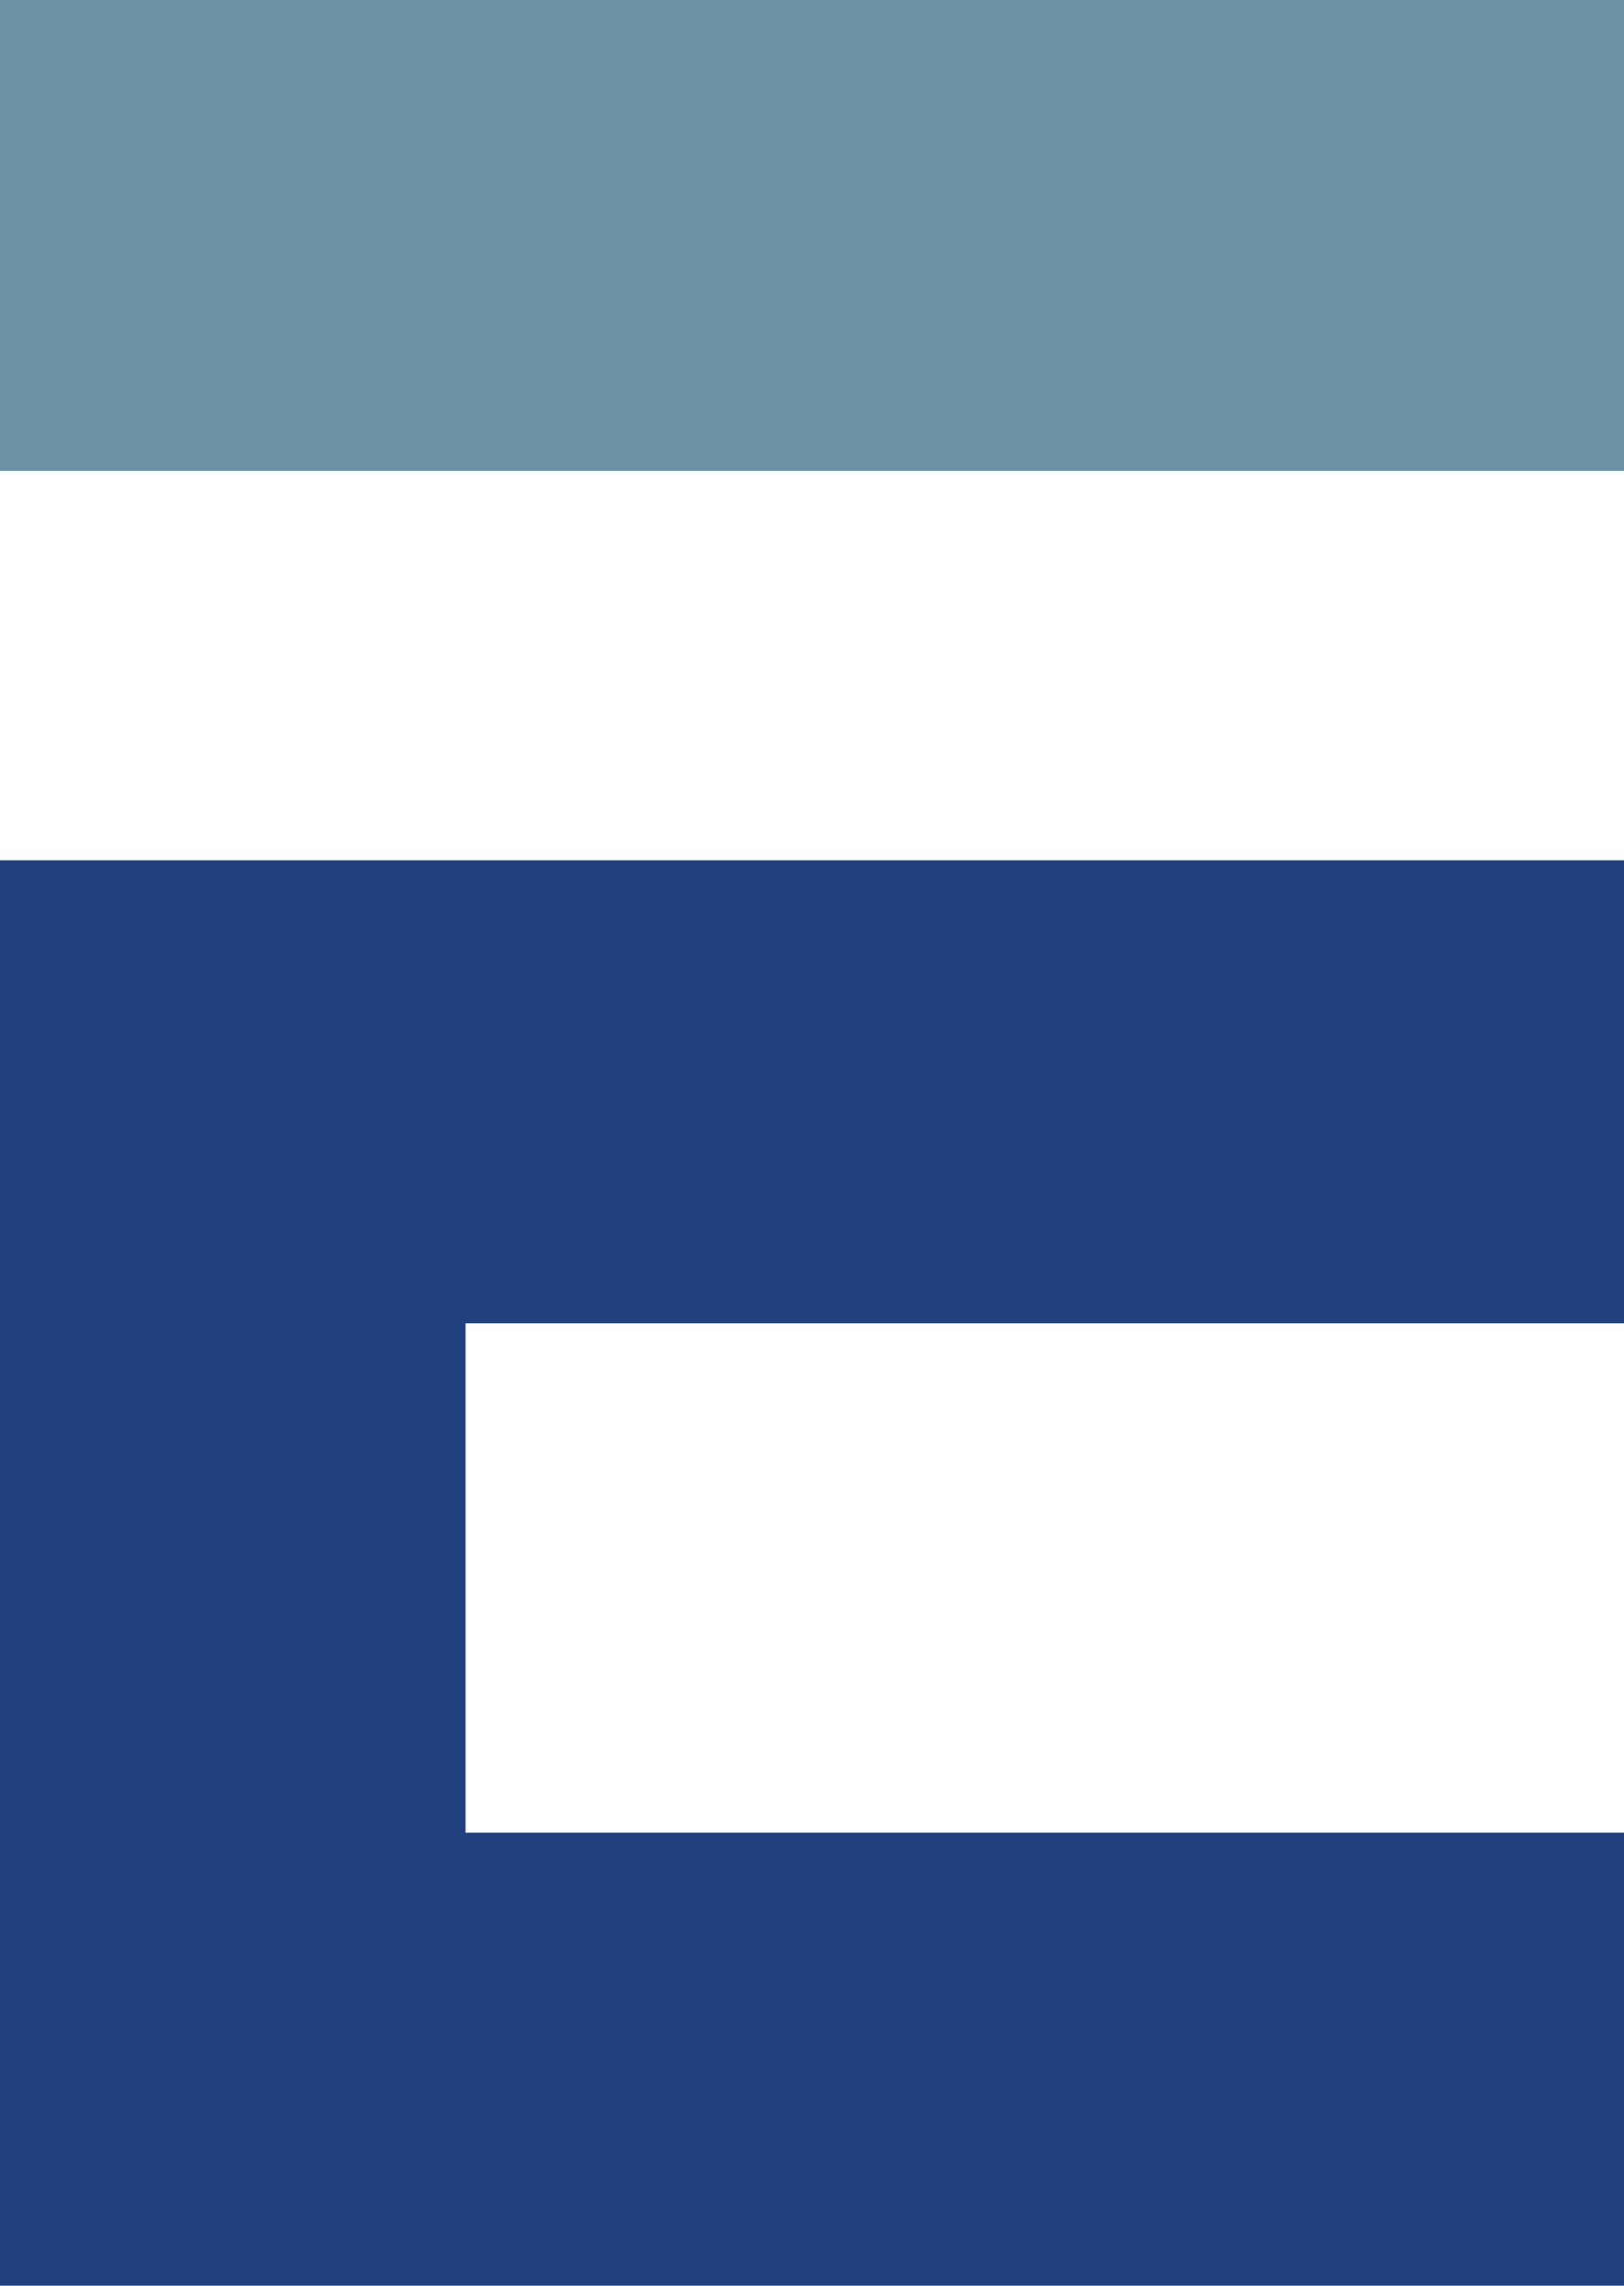 <svg xmlns="http://www.w3.org/2000/svg" width="27" height="38">
	<path fill="#6A91A4" fill-rule="evenodd" d="M0 7.829V0h27v7.829H0Z" clip-rule="evenodd"/>
	<path fill="#20417D" d="M0 14.303h27V22H7.74v8.469H27V38H0V14.303Z"/>
</svg>